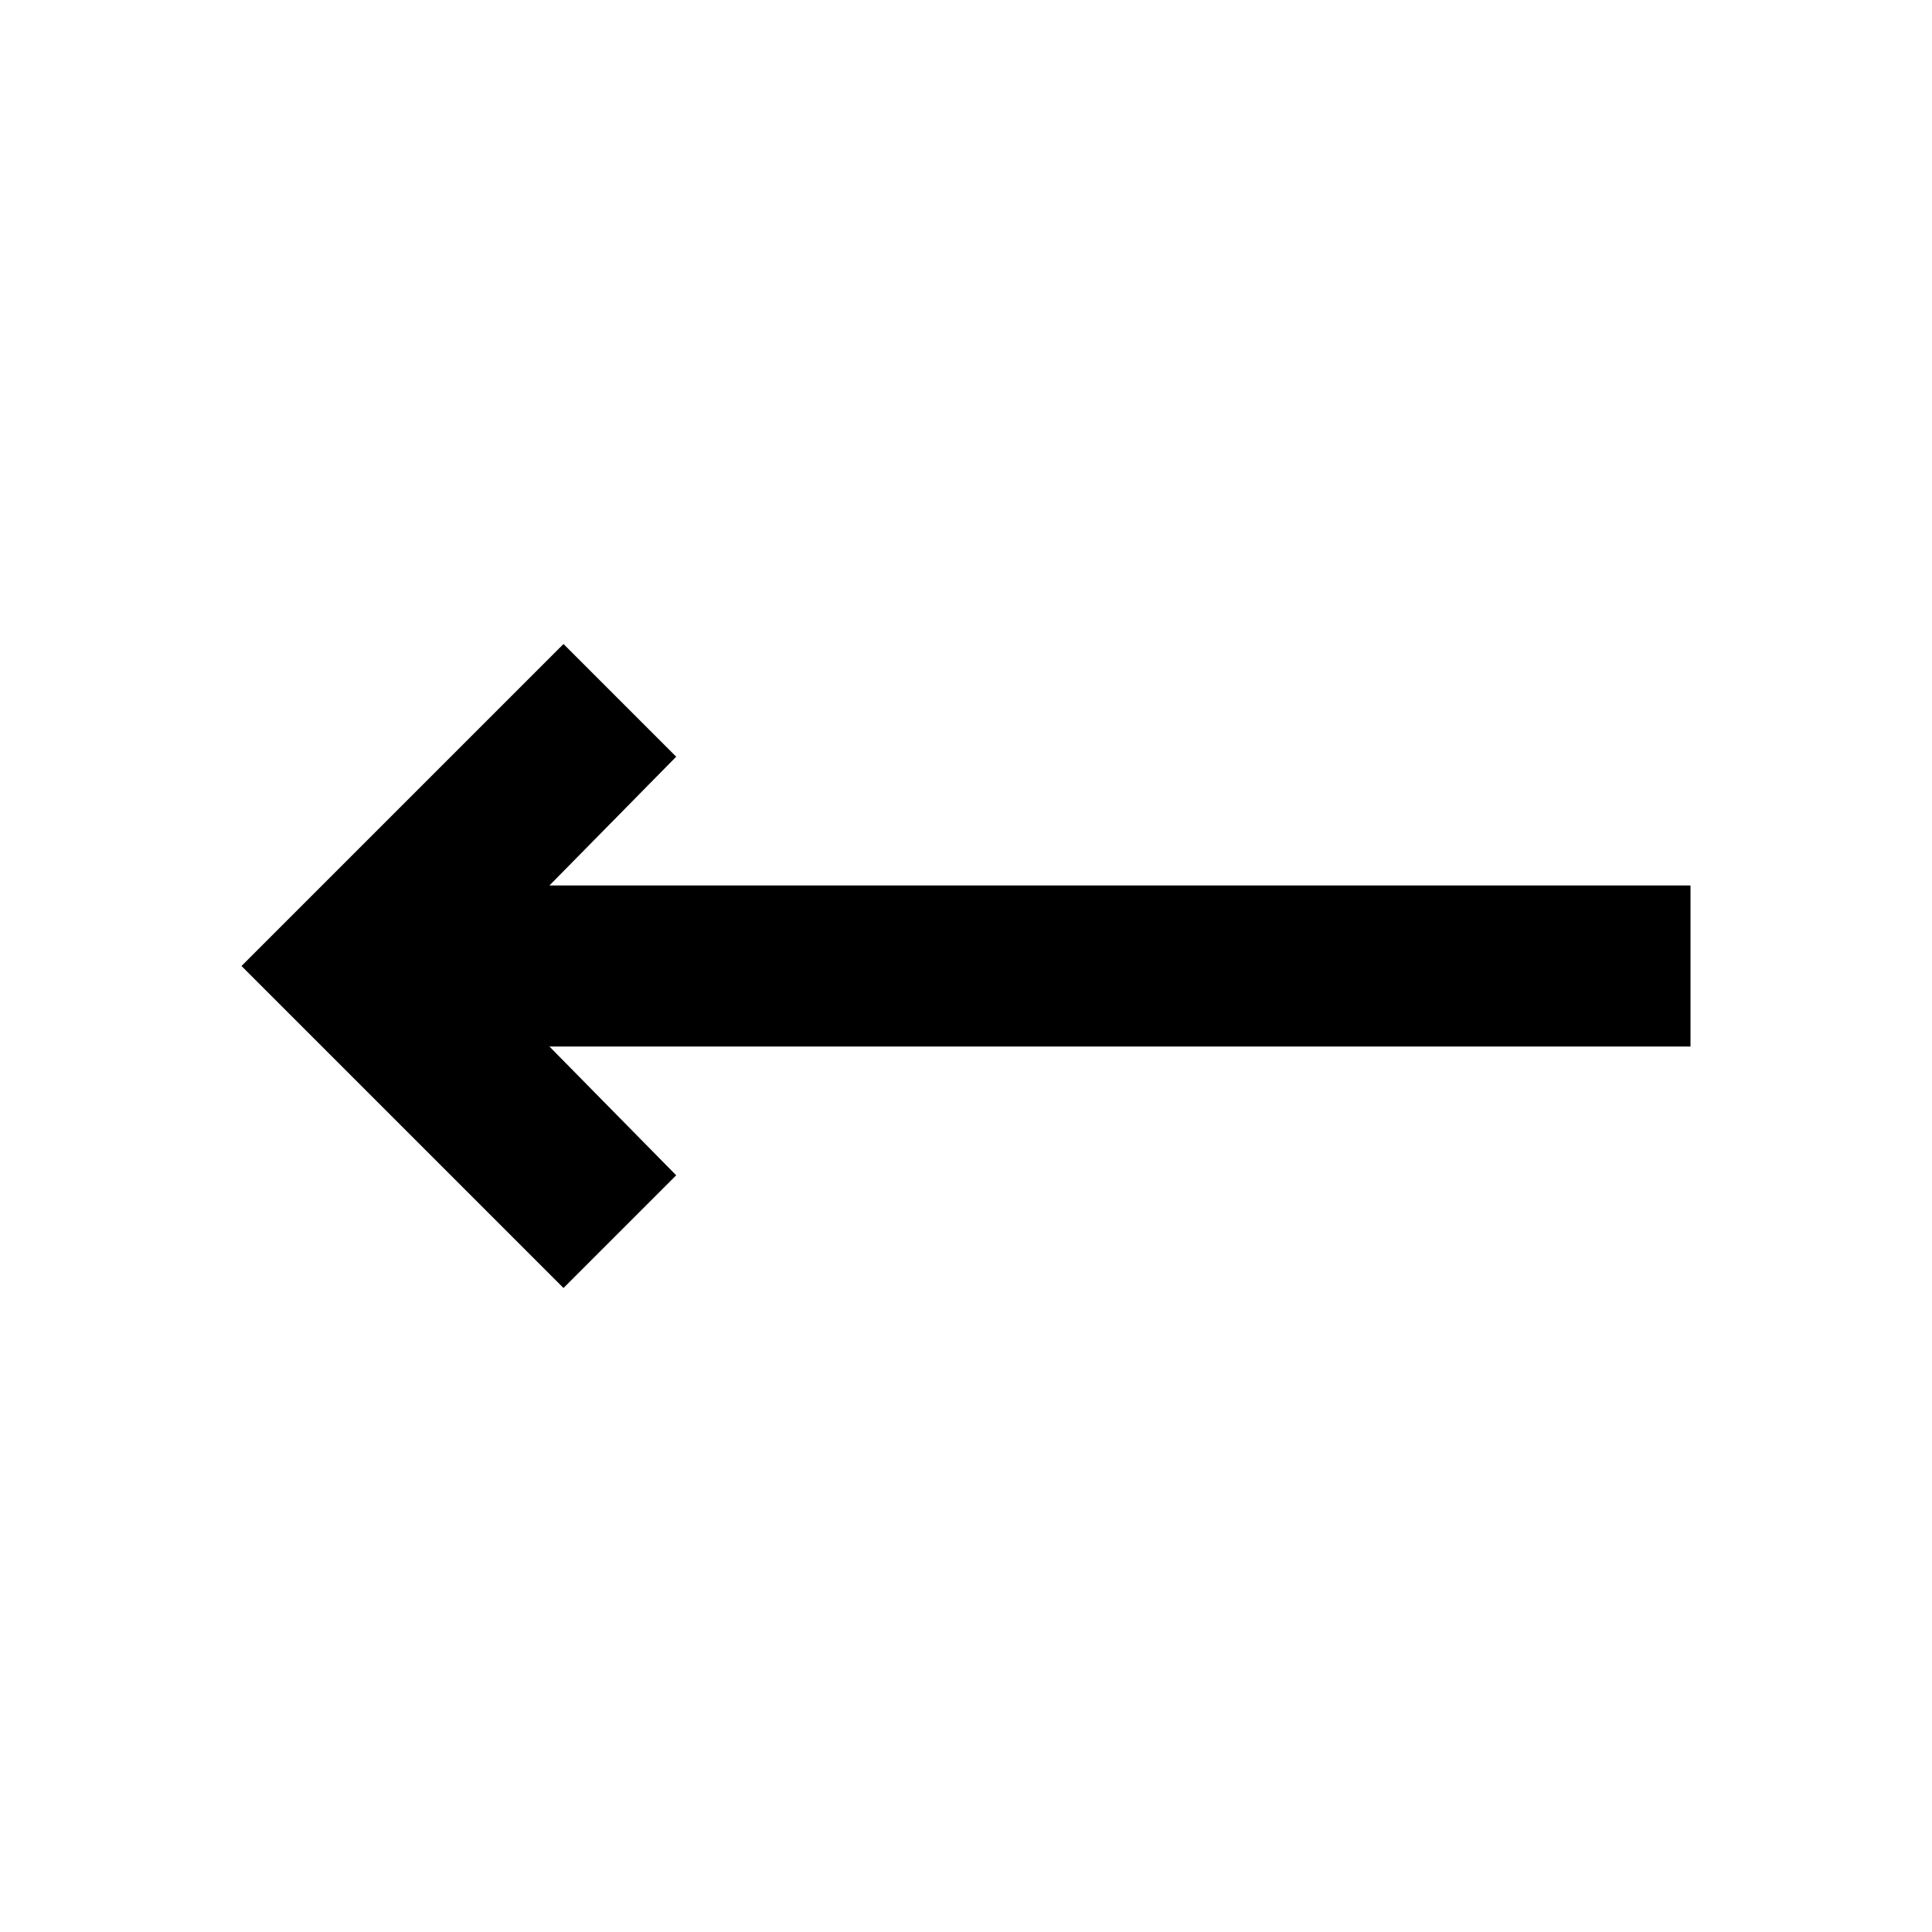 <svg width="24" height="24" viewBox="0 0 24 24" fill="none" xmlns="http://www.w3.org/2000/svg">
<mask id="mask0_87_407" style="mask-type:alpha" maskUnits="userSpaceOnUse" x="0" y="0" width="24" height="24">
<rect y="24" width="24" height="24" transform="rotate(-90 0 24)" fill="#000"/>
</mask>
<g mask="url(#mask0_87_407)">
<path d="M21 13L6.825 13L8.4 14.6L7 16L3 12L7 8L8.4 9.4L6.825 11L21 11L21 13Z" fill="#000"/>
</g>
</svg>
